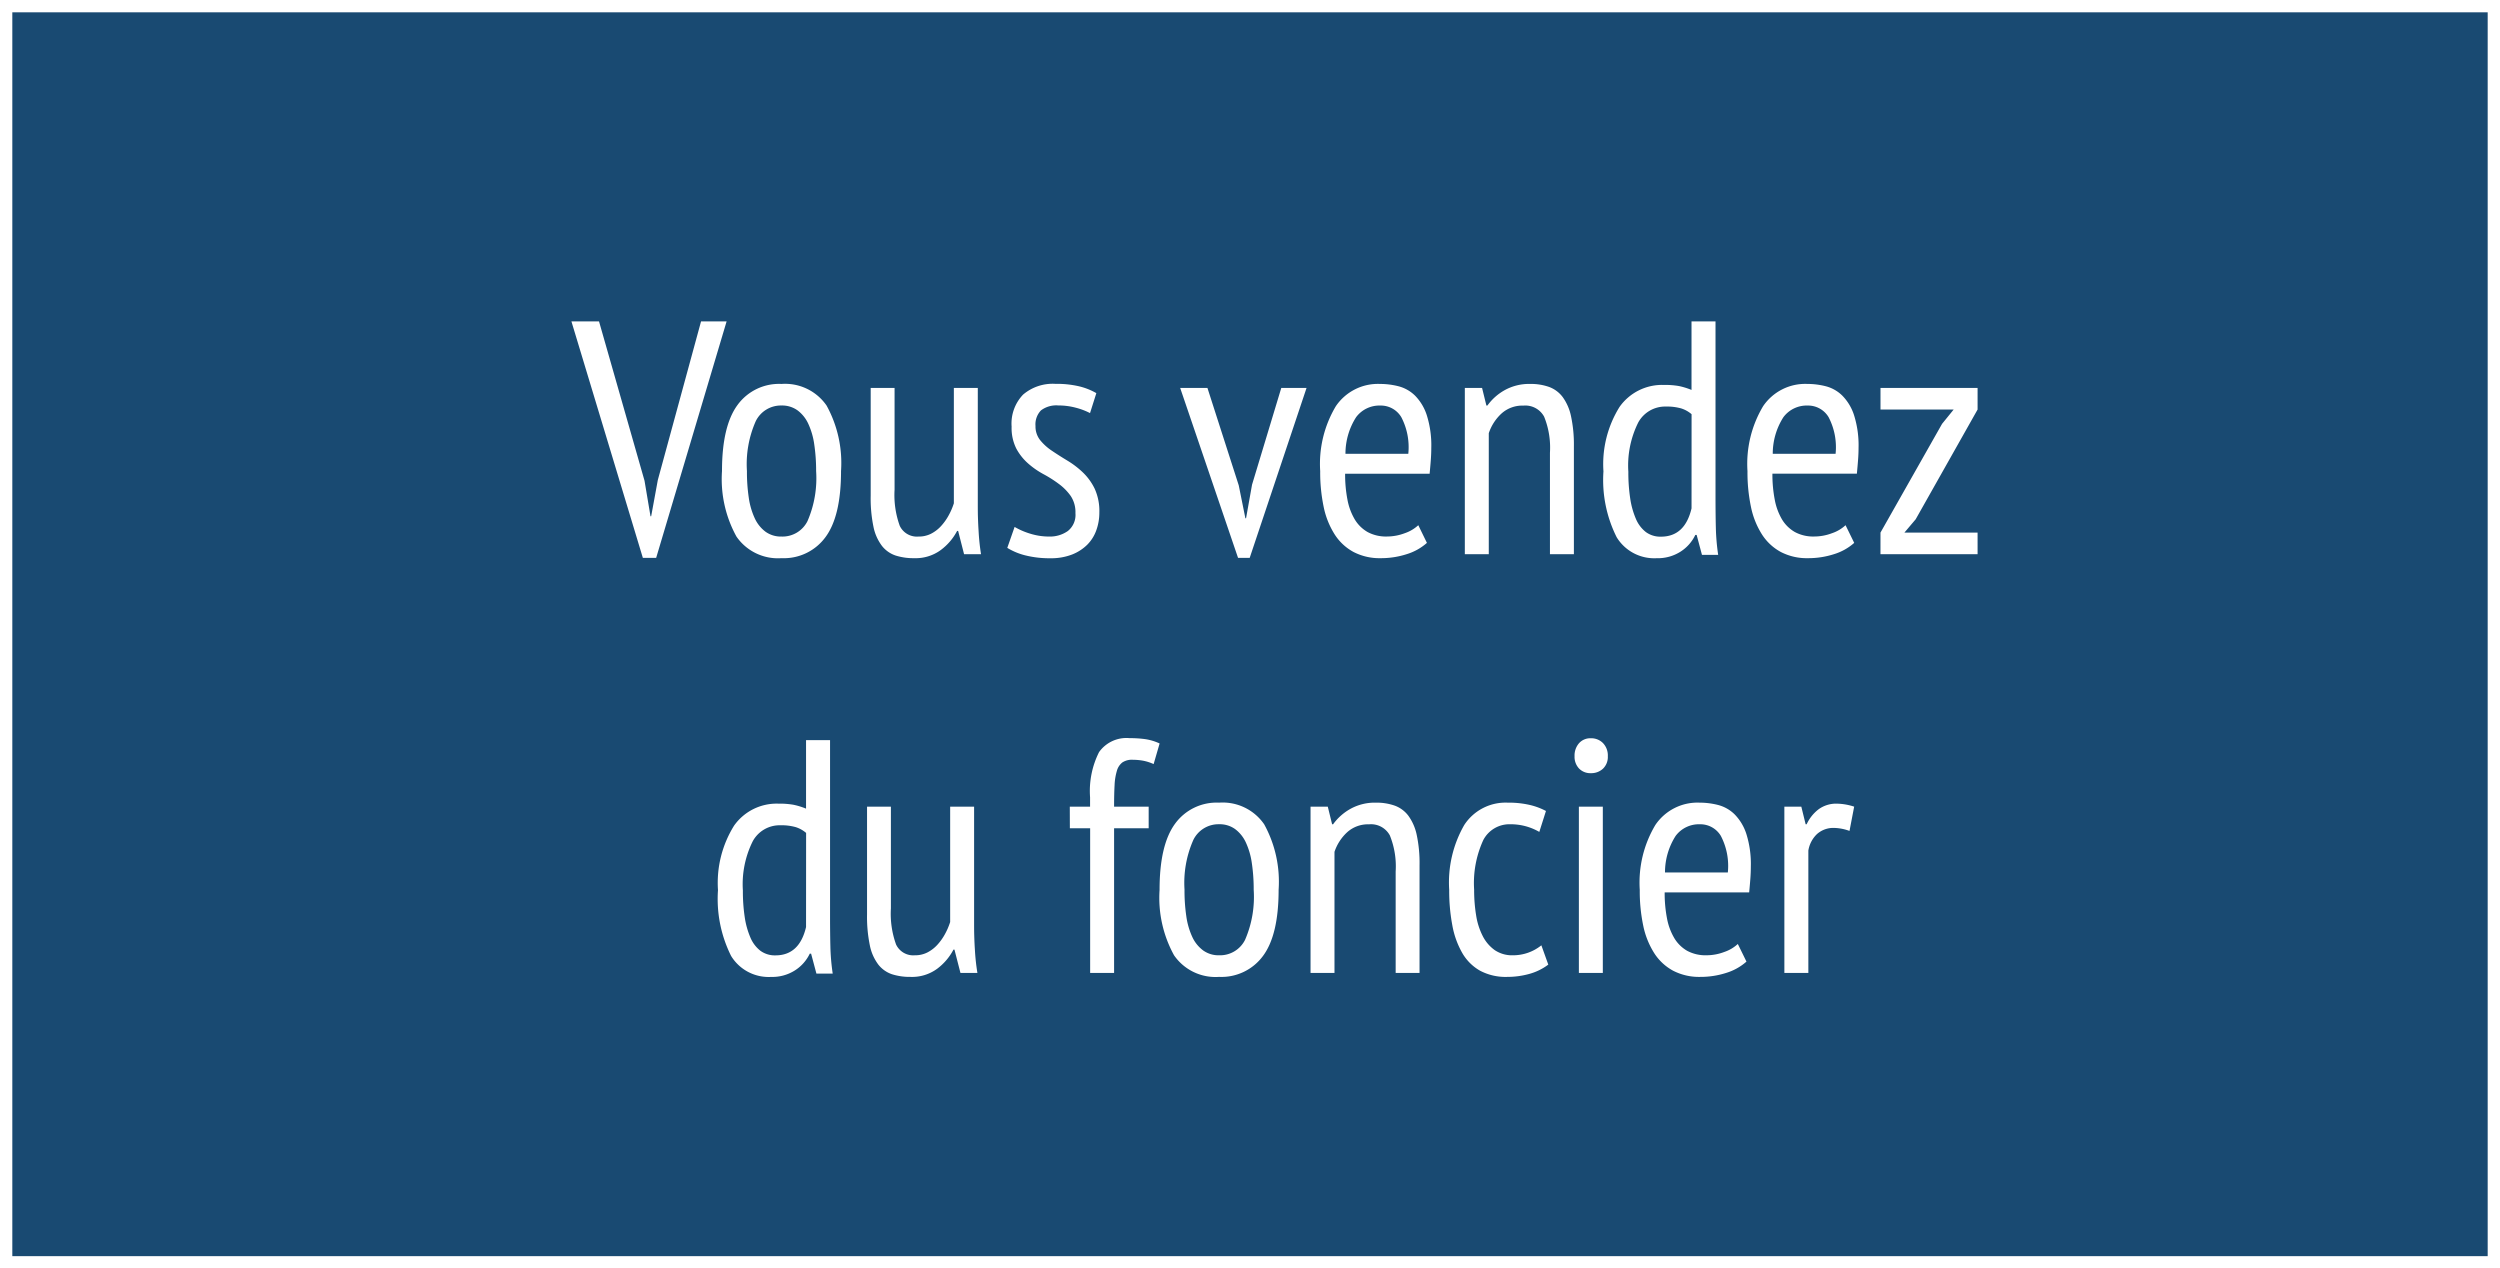 <svg xmlns="http://www.w3.org/2000/svg" width="203" height="103" viewBox="0 0 203 103"><g transform="translate(-109 -555.971)"><path d="M0,0H203V103H0Z" transform="translate(109 555.971)" fill="#194a72"/><path d="M1,1V102H202V1H1M0,0H203V103H0Z" transform="translate(109 555.971)" fill="#fff"/><path d="M-51.665-5.967l.486,2.889h.054l.54-2.943,3.51-12.879H-45L-50.72.3H-51.8L-57.6-18.9h2.241Zm6.291-.783q0-3.645,1.256-5.359a4.169,4.169,0,0,1,3.577-1.715,4.091,4.091,0,0,1,3.659,1.755A9.666,9.666,0,0,1-35.708-6.75q0,3.672-1.269,5.373a4.189,4.189,0,0,1-3.564,1.7A4.091,4.091,0,0,1-44.2-1.431,9.666,9.666,0,0,1-45.374-6.75Zm2.025,0A14.37,14.37,0,0,0-43.2-4.59a5.928,5.928,0,0,0,.486,1.674,2.83,2.83,0,0,0,.877,1.094,2.148,2.148,0,0,0,1.3.391,2.27,2.27,0,0,0,2.106-1.256,8.76,8.76,0,0,0,.7-4.063A14.443,14.443,0,0,0-37.881-8.9a5.938,5.938,0,0,0-.486-1.688,2.83,2.83,0,0,0-.878-1.094,2.148,2.148,0,0,0-1.3-.391A2.275,2.275,0,0,0-42.633-10.8,8.627,8.627,0,0,0-43.349-6.75Zm11.988-6.75v8.262a7.36,7.36,0,0,0,.419,2.929,1.538,1.538,0,0,0,1.525.877A2.179,2.179,0,0,0-28.4-1.661a2.883,2.883,0,0,0,.8-.608,4.409,4.409,0,0,0,.621-.864,5.406,5.406,0,0,0,.432-1V-13.5h1.944v9.666q0,.972.068,2.012A17.553,17.553,0,0,0-24.341,0h-1.377L-26.2-1.89h-.081A4.606,4.606,0,0,1-27.608-.338a3.449,3.449,0,0,1-2.16.662A4.787,4.787,0,0,1-31.28.108a2.372,2.372,0,0,1-1.107-.783,3.821,3.821,0,0,1-.688-1.553A11.439,11.439,0,0,1-33.3-4.752V-13.5Zm9.747,11.286a5.846,5.846,0,0,0,1.282.553,5.137,5.137,0,0,0,1.525.229,2.515,2.515,0,0,0,1.512-.448,1.669,1.669,0,0,0,.621-1.453,2.37,2.37,0,0,0-.378-1.385,4.273,4.273,0,0,0-.958-.978,9.992,9.992,0,0,0-1.256-.8,6.7,6.7,0,0,1-1.255-.874,4.357,4.357,0,0,1-.958-1.211,3.712,3.712,0,0,1-.378-1.776,3.394,3.394,0,0,1,.931-2.6,3.7,3.7,0,0,1,2.632-.874,7.977,7.977,0,0,1,1.917.2,5.254,5.254,0,0,1,1.4.554l-.513,1.62a5.544,5.544,0,0,0-1.188-.445,5.45,5.45,0,0,0-1.377-.175,2.067,2.067,0,0,0-1.417.4,1.635,1.635,0,0,0-.445,1.269,1.779,1.779,0,0,0,.378,1.148,4.272,4.272,0,0,0,.959.864q.58.392,1.255.8a7.135,7.135,0,0,1,1.255.958,4.626,4.626,0,0,1,.959,1.323,4.366,4.366,0,0,1,.378,1.931,4.192,4.192,0,0,1-.243,1.431A3.147,3.147,0,0,1-15.714-.77a3.643,3.643,0,0,1-1.242.8,4.673,4.673,0,0,1-1.742.3A8.064,8.064,0,0,1-20.75.095a5.189,5.189,0,0,1-1.458-.608Zm18.2-3.375.54,2.673h.054l.486-2.727L.04-13.5H2.092L-2.525.3H-3.47l-4.7-13.8h2.214ZM11.866-.918A4.412,4.412,0,0,1,10.219,0,6.784,6.784,0,0,1,8.113.324a4.591,4.591,0,0,1-2.2-.5A4.178,4.178,0,0,1,4.374-1.607a6.639,6.639,0,0,1-.891-2.228A13.693,13.693,0,0,1,3.2-6.75a9.132,9.132,0,0,1,1.269-5.265,4.129,4.129,0,0,1,3.591-1.809,6.052,6.052,0,0,1,1.5.189,2.981,2.981,0,0,1,1.337.756,4.021,4.021,0,0,1,.958,1.593,8.143,8.143,0,0,1,.365,2.673q0,.459-.04.985t-.094,1.093H5.224a10.773,10.773,0,0,0,.189,2.106,4.9,4.9,0,0,0,.594,1.606A2.909,2.909,0,0,0,7.047-1.8a3.131,3.131,0,0,0,1.58.364,4.064,4.064,0,0,0,1.444-.27,3.056,3.056,0,0,0,1.094-.648ZM10.354-8.154a5.269,5.269,0,0,0-.567-2.97,1.936,1.936,0,0,0-1.7-.945,2.358,2.358,0,0,0-1.971.945,5.49,5.49,0,0,0-.864,2.97ZM21.856,0V-8.235a6.706,6.706,0,0,0-.472-2.929,1.735,1.735,0,0,0-1.687-.9,2.525,2.525,0,0,0-1.782.648,3.81,3.81,0,0,0-1.026,1.593V0H14.944V-13.5h1.4l.351,1.431h.081a4.349,4.349,0,0,1,1.39-1.242,4.075,4.075,0,0,1,2.093-.513,4.411,4.411,0,0,1,1.525.243,2.431,2.431,0,0,1,1.107.823,4.064,4.064,0,0,1,.675,1.552A10.95,10.95,0,0,1,23.8-8.748V0ZM35.3-4.644q0,1.377.027,2.5a17.7,17.7,0,0,0,.189,2.2H34.2l-.432-1.62h-.108a3.278,3.278,0,0,1-1.188,1.35,3.423,3.423,0,0,1-1.944.54,3.577,3.577,0,0,1-3.253-1.7A10.353,10.353,0,0,1,26.2-6.723a8.783,8.783,0,0,1,1.309-5.238,4.228,4.228,0,0,1,3.6-1.782,6.44,6.44,0,0,1,1.242.094,5.943,5.943,0,0,1,1,.311V-18.9H35.3Zm-1.944-6.723a2.4,2.4,0,0,0-.85-.472,4.311,4.311,0,0,0-1.256-.149,2.486,2.486,0,0,0-2.228,1.3,7.825,7.825,0,0,0-.8,4,14.1,14.1,0,0,0,.149,2.147,6.616,6.616,0,0,0,.459,1.66,2.672,2.672,0,0,0,.81,1.08,1.977,1.977,0,0,0,1.229.378q1.944,0,2.484-2.3ZM46.562-.918A4.412,4.412,0,0,1,44.915,0a6.784,6.784,0,0,1-2.106.324,4.591,4.591,0,0,1-2.2-.5,4.178,4.178,0,0,1-1.539-1.431,6.639,6.639,0,0,1-.891-2.228,13.693,13.693,0,0,1-.284-2.916,9.132,9.132,0,0,1,1.269-5.265,4.129,4.129,0,0,1,3.591-1.809,6.052,6.052,0,0,1,1.5.189,2.981,2.981,0,0,1,1.336.756,4.021,4.021,0,0,1,.958,1.593,8.143,8.143,0,0,1,.365,2.673q0,.459-.041.985t-.095,1.093H39.92a10.773,10.773,0,0,0,.189,2.106A4.9,4.9,0,0,0,40.7-2.822,2.909,2.909,0,0,0,41.742-1.8a3.131,3.131,0,0,0,1.579.364,4.064,4.064,0,0,0,1.444-.27,3.056,3.056,0,0,0,1.094-.648ZM45.05-8.154a5.269,5.269,0,0,0-.567-2.97,1.936,1.936,0,0,0-1.7-.945,2.358,2.358,0,0,0-1.971.945,5.49,5.49,0,0,0-.864,2.97Zm3.645,6.4,5-8.829.941-1.161h-5.94V-13.5h7.884v1.755l-5.026,8.91-.914,1.08h5.94V0H48.694ZM-36.6,29.356q0,1.377.027,2.5a17.694,17.694,0,0,0,.189,2.2h-1.323l-.432-1.62h-.108a3.278,3.278,0,0,1-1.188,1.35,3.423,3.423,0,0,1-1.944.54,3.577,3.577,0,0,1-3.254-1.7A10.353,10.353,0,0,1-45.7,27.277a8.783,8.783,0,0,1,1.309-5.238,4.228,4.228,0,0,1,3.6-1.782,6.44,6.44,0,0,1,1.242.094,5.943,5.943,0,0,1,1,.31V15.1H-36.6Zm-1.944-6.723a2.4,2.4,0,0,0-.85-.472,4.311,4.311,0,0,0-1.256-.149,2.486,2.486,0,0,0-2.228,1.3,7.825,7.825,0,0,0-.8,4,14.1,14.1,0,0,0,.148,2.146,6.616,6.616,0,0,0,.459,1.66,2.672,2.672,0,0,0,.81,1.08,1.977,1.977,0,0,0,1.228.378q1.944,0,2.484-2.3Zm6.885-2.133v8.262a7.36,7.36,0,0,0,.419,2.929,1.538,1.538,0,0,0,1.525.878A2.179,2.179,0,0,0-28.7,32.34a2.883,2.883,0,0,0,.8-.608,4.409,4.409,0,0,0,.621-.864,5.406,5.406,0,0,0,.432-1V20.5h1.944v9.666q0,.972.068,2.012a17.553,17.553,0,0,0,.2,1.822h-1.377l-.486-1.89h-.081A4.606,4.606,0,0,1-27.9,33.662a3.449,3.449,0,0,1-2.16.662,4.787,4.787,0,0,1-1.512-.216,2.372,2.372,0,0,1-1.107-.783,3.821,3.821,0,0,1-.688-1.553,11.439,11.439,0,0,1-.229-2.524V20.5Zm14.526,0h1.647v-.756a7.027,7.027,0,0,1,.729-3.672,2.724,2.724,0,0,1,2.484-1.134A9.028,9.028,0,0,1-11,15.019a4.267,4.267,0,0,1,1.161.351l-.486,1.674a3.7,3.7,0,0,0-.9-.283,5.009,5.009,0,0,0-.8-.068,1.4,1.4,0,0,0-.837.216,1.294,1.294,0,0,0-.445.675,4.773,4.773,0,0,0-.189,1.174q-.04.715-.04,1.742h2.808v1.755h-2.808V34h-1.944V22.255h-1.647Zm7.29,6.75q0-3.645,1.256-5.36a4.169,4.169,0,0,1,3.577-1.715A4.091,4.091,0,0,1-1.35,21.931,9.666,9.666,0,0,1-.176,27.25q0,3.672-1.269,5.373a4.189,4.189,0,0,1-3.564,1.7,4.091,4.091,0,0,1-3.659-1.755A9.666,9.666,0,0,1-9.842,27.25Zm2.025,0a14.371,14.371,0,0,0,.148,2.16,5.928,5.928,0,0,0,.486,1.674A2.83,2.83,0,0,0-6.3,32.178a2.148,2.148,0,0,0,1.3.391A2.27,2.27,0,0,0-2.9,31.313a8.76,8.76,0,0,0,.7-4.063A14.443,14.443,0,0,0-2.349,25.1a5.938,5.938,0,0,0-.486-1.687,2.83,2.83,0,0,0-.878-1.094,2.148,2.148,0,0,0-1.3-.391A2.275,2.275,0,0,0-7.1,23.2,8.627,8.627,0,0,0-7.817,27.25ZM9.328,34V25.765a6.706,6.706,0,0,0-.473-2.93,1.735,1.735,0,0,0-1.688-.9,2.525,2.525,0,0,0-1.782.648A3.81,3.81,0,0,0,4.36,24.172V34H2.416V20.5h1.4l.351,1.431h.081a4.349,4.349,0,0,1,1.391-1.242,4.075,4.075,0,0,1,2.092-.513,4.411,4.411,0,0,1,1.525.243,2.431,2.431,0,0,1,1.107.824,4.064,4.064,0,0,1,.675,1.552,10.95,10.95,0,0,1,.229,2.457V34Zm12.393-.675a4.554,4.554,0,0,1-1.539.756,6.651,6.651,0,0,1-1.809.243,4.415,4.415,0,0,1-2.187-.5,3.864,3.864,0,0,1-1.444-1.431,6.993,6.993,0,0,1-.81-2.241,15.141,15.141,0,0,1-.257-2.9A9.368,9.368,0,0,1,14.9,21.985a4,4,0,0,1,3.523-1.809,7.543,7.543,0,0,1,1.809.189,5.416,5.416,0,0,1,1.3.486l-.54,1.7a4.631,4.631,0,0,0-2.349-.621,2.392,2.392,0,0,0-2.2,1.283A8.367,8.367,0,0,0,15.7,27.25a12.652,12.652,0,0,0,.162,2.079,5.55,5.55,0,0,0,.54,1.688,3.164,3.164,0,0,0,.972,1.134,2.515,2.515,0,0,0,1.485.418,3.663,3.663,0,0,0,2.3-.81ZM24.205,20.5h1.944V34H24.205Zm-.351-4.1a1.514,1.514,0,0,1,.365-1.053,1.228,1.228,0,0,1,.958-.4,1.336,1.336,0,0,1,.986.392,1.441,1.441,0,0,1,.392,1.066,1.315,1.315,0,0,1-.392,1.012,1.39,1.39,0,0,1-.986.365,1.271,1.271,0,0,1-.958-.378A1.379,1.379,0,0,1,23.854,16.4ZM37.813,33.082A4.412,4.412,0,0,1,36.167,34a6.784,6.784,0,0,1-2.106.324,4.591,4.591,0,0,1-2.2-.5,4.178,4.178,0,0,1-1.539-1.431,6.639,6.639,0,0,1-.891-2.228,13.693,13.693,0,0,1-.283-2.916,9.132,9.132,0,0,1,1.269-5.265,4.129,4.129,0,0,1,3.591-1.809,6.052,6.052,0,0,1,1.5.189,2.981,2.981,0,0,1,1.337.756,4.021,4.021,0,0,1,.958,1.593,8.143,8.143,0,0,1,.364,2.673q0,.459-.04.985t-.095,1.094H31.171a10.773,10.773,0,0,0,.189,2.106,4.9,4.9,0,0,0,.594,1.606,2.909,2.909,0,0,0,1.04,1.026,3.131,3.131,0,0,0,1.579.365,4.064,4.064,0,0,0,1.444-.27,3.056,3.056,0,0,0,1.094-.648ZM36.3,25.846a5.269,5.269,0,0,0-.567-2.97,1.936,1.936,0,0,0-1.7-.945,2.358,2.358,0,0,0-1.971.945,5.49,5.49,0,0,0-.864,2.97Zm4.59-5.346h1.377l.351,1.431H42.7a3.223,3.223,0,0,1,.986-1.229,2.42,2.42,0,0,1,1.472-.445,4.8,4.8,0,0,1,1.4.243l-.378,1.971a3.862,3.862,0,0,0-1.242-.243,1.986,1.986,0,0,0-1.4.5,2.376,2.376,0,0,0-.7,1.337V34H40.891Z" transform="translate(213 600.971)" fill="#fff"/></g></svg>
